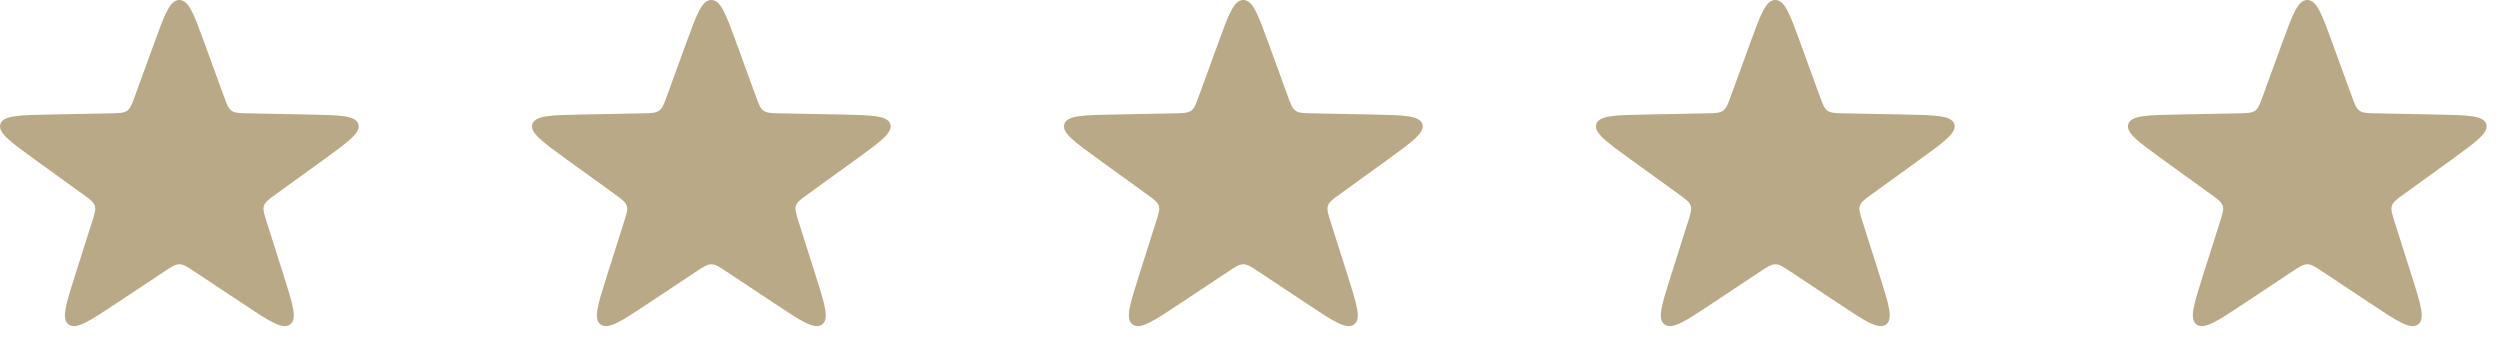 <?xml version="1.0" encoding="UTF-8"?> <svg xmlns="http://www.w3.org/2000/svg" width="101" height="14" viewBox="0 0 101 14" fill="none"><path d="M6.235 1.729C6.655 0.576 6.865 -1.75563e-08 7.246 0C7.627 1.75563e-08 7.837 0.576 8.257 1.729L9.046 3.894C9.164 4.218 9.223 4.381 9.359 4.475C9.495 4.569 9.675 4.572 10.035 4.579L12.438 4.626C13.718 4.651 14.358 4.663 14.475 5.008C14.593 5.354 14.083 5.722 13.063 6.46L11.148 7.844C10.861 8.052 10.717 8.155 10.665 8.308C10.614 8.46 10.666 8.624 10.77 8.953L11.466 11.147C11.837 12.315 12.022 12.899 11.714 13.112C11.406 13.326 10.881 12.977 9.83 12.28L7.857 10.971C7.562 10.775 7.414 10.677 7.246 10.677C7.078 10.677 6.93 10.775 6.635 10.971L4.662 12.28C3.611 12.977 3.086 13.326 2.778 13.112C2.47 12.899 2.655 12.315 3.026 11.147L3.722 8.953C3.826 8.624 3.879 8.46 3.827 8.308C3.775 8.155 3.631 8.052 3.344 7.844L1.429 6.46C0.409 5.722 -0.101 5.354 0.017 5.008C0.134 4.663 0.774 4.651 2.054 4.626L4.457 4.579C4.817 4.572 4.997 4.569 5.133 4.475C5.269 4.381 5.328 4.218 5.446 3.894L6.235 1.729Z" fill="#B9A986"></path><path d="M27.727 1.729C28.147 0.576 28.358 -1.75563e-08 28.738 0C29.119 1.75563e-08 29.329 0.576 29.749 1.729L30.538 3.894C30.656 4.218 30.716 4.381 30.851 4.475C30.987 4.569 31.167 4.572 31.527 4.579L33.93 4.626C35.21 4.651 35.85 4.663 35.968 5.008C36.085 5.354 35.575 5.722 34.555 6.46L32.64 7.844C32.353 8.052 32.209 8.155 32.157 8.308C32.106 8.46 32.158 8.624 32.262 8.953L32.958 11.147C33.329 12.315 33.514 12.899 33.206 13.112C32.898 13.326 32.373 12.977 31.322 12.28L29.349 10.971C29.054 10.775 28.906 10.677 28.738 10.677C28.57 10.677 28.422 10.775 28.127 10.971L26.154 12.28C25.103 12.977 24.578 13.326 24.27 13.112C23.962 12.899 24.148 12.315 24.518 11.147L25.214 8.953C25.319 8.624 25.371 8.46 25.319 8.308C25.267 8.155 25.123 8.052 24.836 7.844L22.921 6.46C21.901 5.722 21.391 5.354 21.509 5.008C21.626 4.663 22.266 4.651 23.546 4.626L25.949 4.579C26.309 4.572 26.489 4.569 26.625 4.475C26.761 4.381 26.82 4.218 26.938 3.894L27.727 1.729Z" fill="#B9A986"></path><path d="M49.219 1.729C49.639 0.576 49.85 -1.75563e-08 50.23 0C50.611 1.75563e-08 50.821 0.576 51.241 1.729L52.03 3.894C52.148 4.218 52.208 4.381 52.343 4.475C52.479 4.569 52.659 4.572 53.019 4.579L55.422 4.626C56.702 4.651 57.342 4.663 57.46 5.008C57.577 5.354 57.067 5.722 56.047 6.46L54.132 7.844C53.845 8.052 53.701 8.155 53.65 8.308C53.598 8.46 53.65 8.624 53.754 8.953L54.45 11.147C54.821 12.315 55.006 12.899 54.698 13.112C54.39 13.326 53.865 12.977 52.814 12.28L50.842 10.971C50.546 10.775 50.398 10.677 50.23 10.677C50.062 10.677 49.914 10.775 49.619 10.971L47.646 12.28C46.595 12.977 46.07 13.326 45.762 13.112C45.454 12.899 45.64 12.315 46.01 11.147L46.706 8.953C46.811 8.624 46.863 8.46 46.811 8.308C46.759 8.155 46.615 8.052 46.328 7.844L44.413 6.46C43.393 5.722 42.883 5.354 43.001 5.008C43.118 4.663 43.758 4.651 45.038 4.626L47.441 4.579C47.801 4.572 47.981 4.569 48.117 4.475C48.253 4.381 48.312 4.218 48.43 3.894L49.219 1.729Z" fill="#B9A986"></path><path d="M70.711 1.729C71.132 0.576 71.342 -1.75563e-08 71.722 0C72.103 1.75563e-08 72.313 0.576 72.733 1.729L73.522 3.894C73.641 4.218 73.7 4.381 73.835 4.475C73.971 4.569 74.151 4.572 74.511 4.579L76.914 4.626C78.194 4.651 78.834 4.663 78.952 5.008C79.069 5.354 78.559 5.722 77.539 6.46L75.624 7.844C75.337 8.052 75.193 8.155 75.142 8.308C75.09 8.46 75.142 8.624 75.246 8.953L75.942 11.147C76.313 12.315 76.498 12.899 76.19 13.112C75.882 13.326 75.357 12.977 74.306 12.28L72.334 10.971C72.038 10.775 71.89 10.677 71.722 10.677C71.554 10.677 71.406 10.775 71.111 10.971L69.138 12.28C68.087 12.977 67.562 13.326 67.254 13.112C66.946 12.899 67.132 12.315 67.502 11.147L68.198 8.953C68.303 8.624 68.355 8.46 68.303 8.308C68.251 8.155 68.108 8.052 67.82 7.844L65.905 6.46C64.885 5.722 64.375 5.354 64.493 5.008C64.61 4.663 65.25 4.651 66.53 4.626L68.933 4.579C69.293 4.572 69.473 4.569 69.609 4.475C69.745 4.381 69.804 4.218 69.922 3.894L70.711 1.729Z" fill="#B9A986"></path><path d="M92.203 1.729C92.624 0.576 92.834 -1.75563e-08 93.214 0C93.595 1.75563e-08 93.805 0.576 94.225 1.729L95.014 3.894C95.133 4.218 95.192 4.381 95.328 4.475C95.463 4.569 95.643 4.572 96.004 4.579L98.406 4.626C99.686 4.651 100.326 4.663 100.444 5.008C100.561 5.354 100.051 5.722 99.031 6.46L97.116 7.844C96.829 8.052 96.686 8.155 96.634 8.308C96.582 8.46 96.634 8.624 96.738 8.953L97.434 11.147C97.805 12.315 97.99 12.899 97.682 13.112C97.374 13.326 96.849 12.977 95.798 12.28L93.826 10.971C93.53 10.775 93.382 10.677 93.214 10.677C93.046 10.677 92.899 10.775 92.603 10.971L90.63 12.28C89.579 12.977 89.054 13.326 88.746 13.112C88.438 12.899 88.624 12.315 88.994 11.147L89.69 8.953C89.795 8.624 89.847 8.46 89.795 8.308C89.743 8.155 89.6 8.052 89.313 7.844L87.397 6.46C86.377 5.722 85.867 5.354 85.985 5.008C86.103 4.663 86.742 4.651 88.022 4.626L90.425 4.579C90.785 4.572 90.965 4.569 91.101 4.475C91.237 4.381 91.296 4.218 91.414 3.894L92.203 1.729Z" fill="#B9A986"></path></svg> 